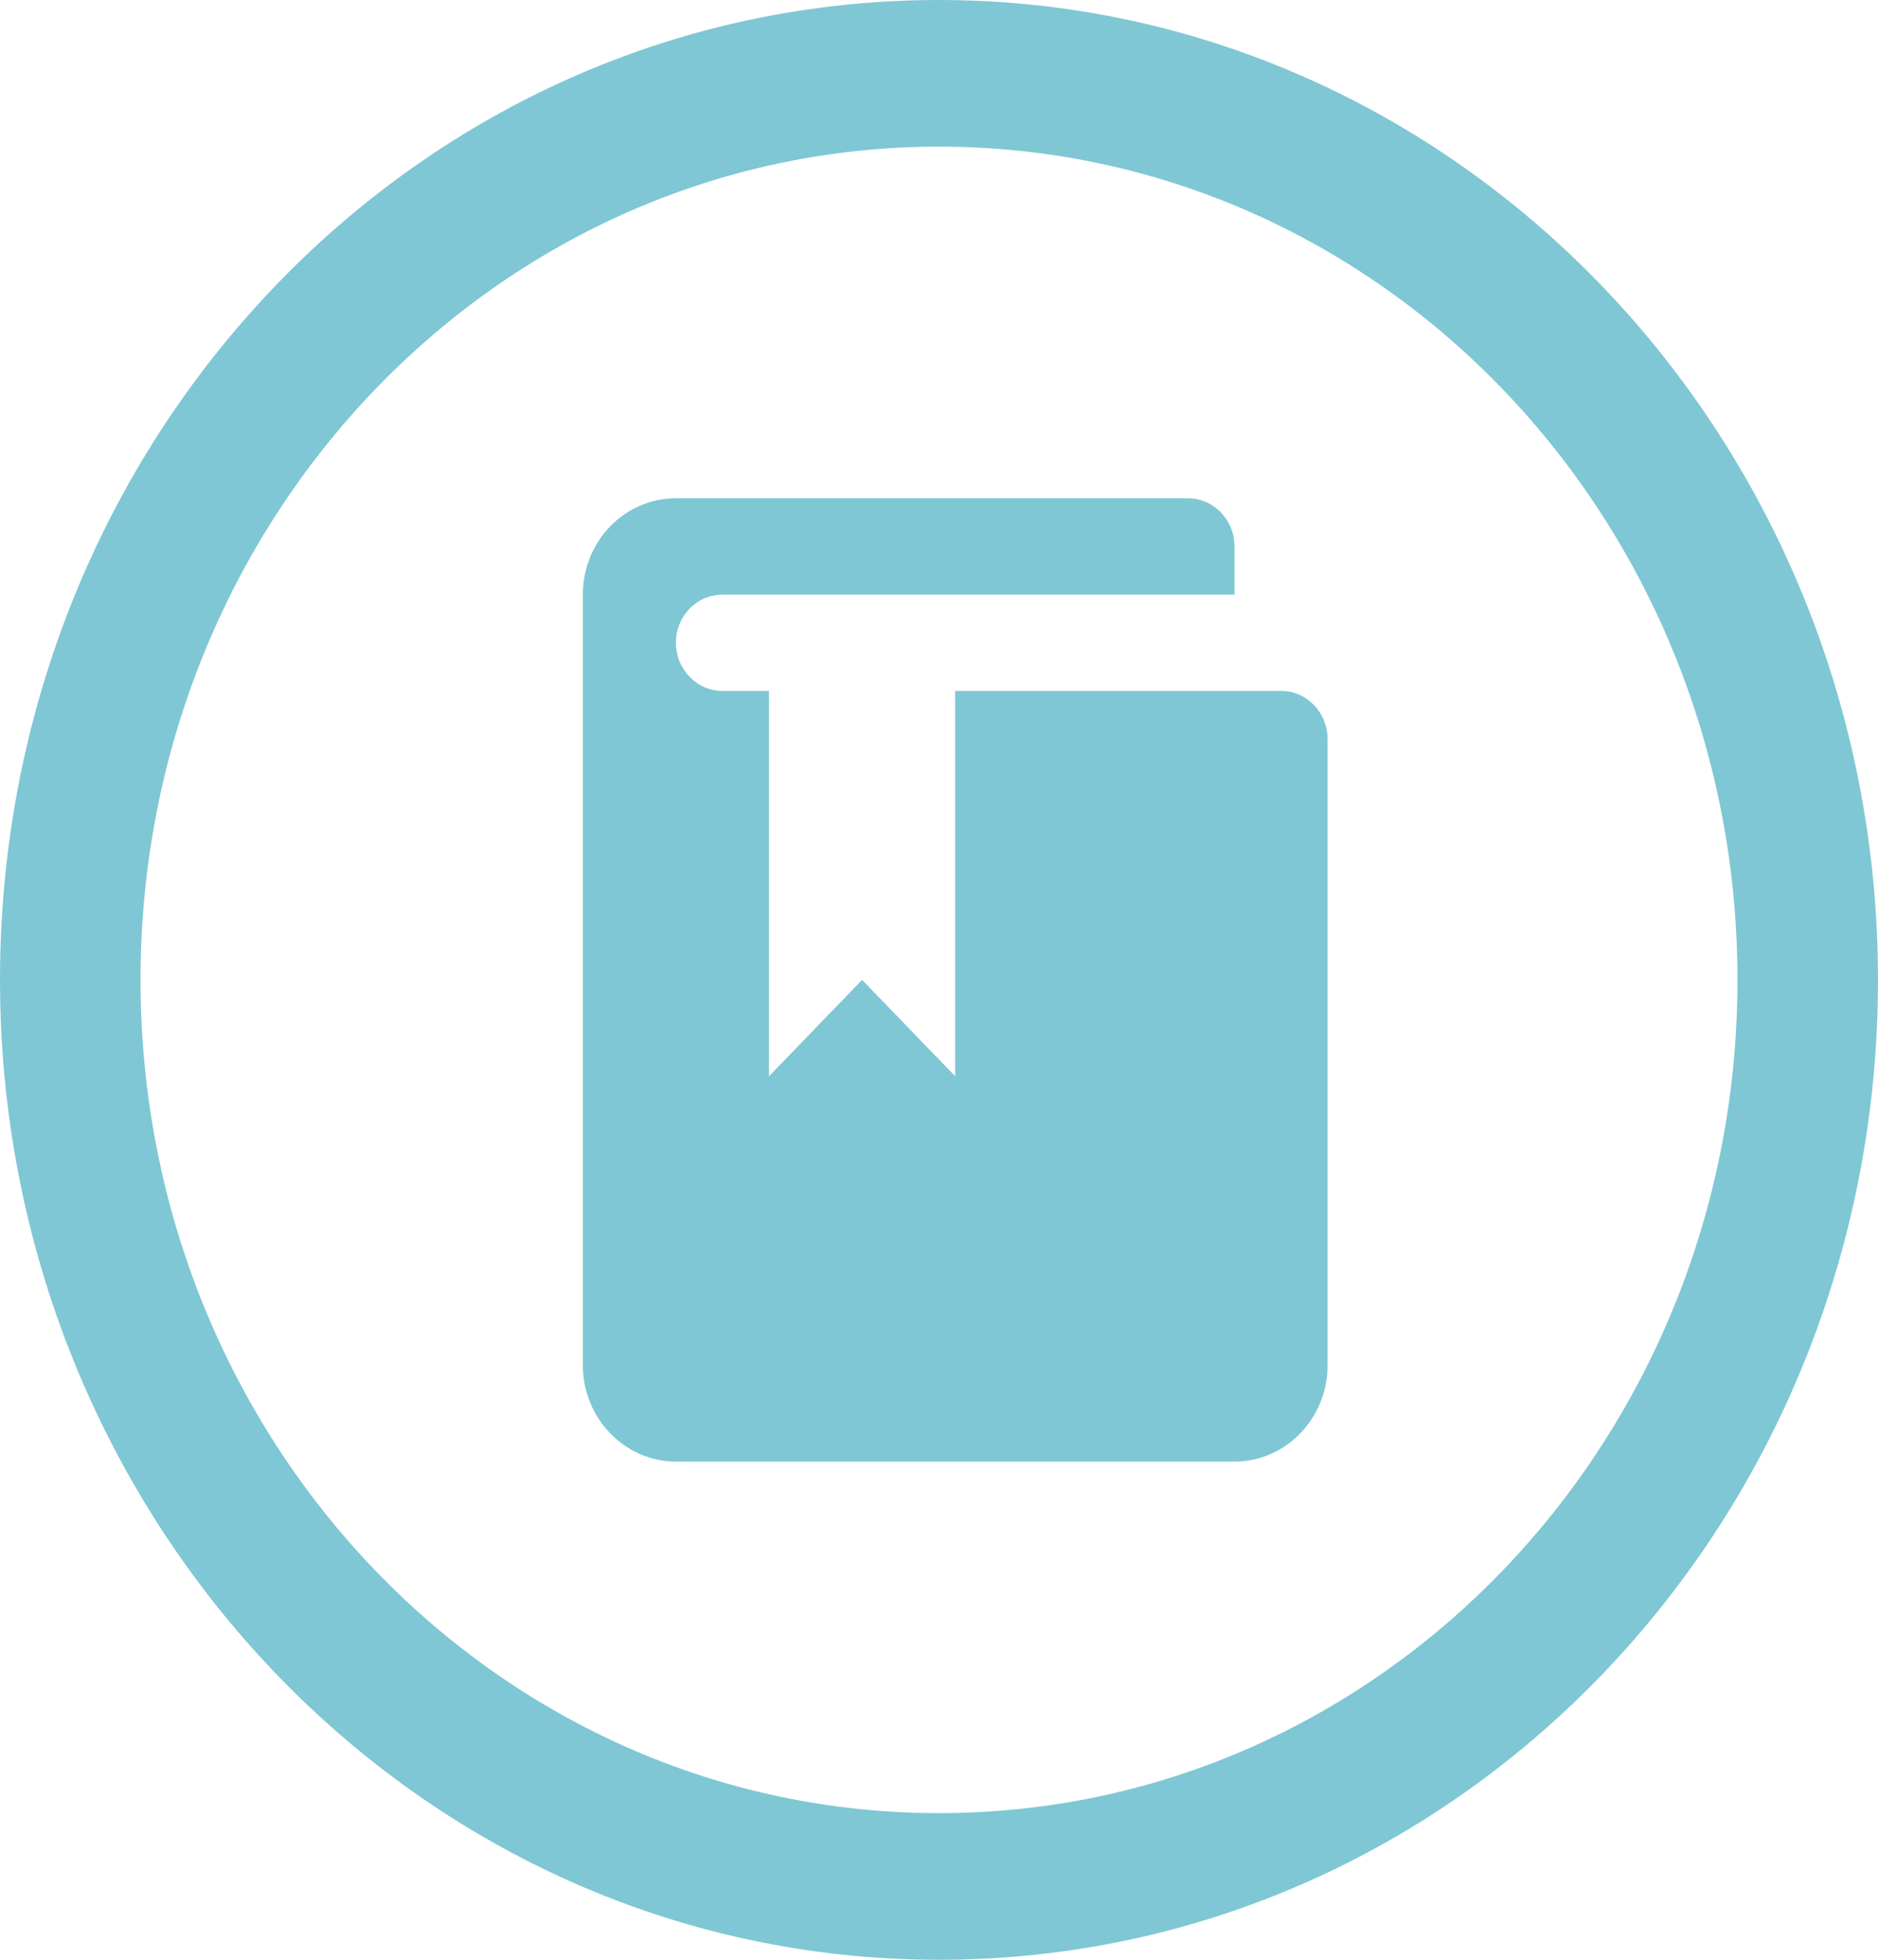 <?xml version="1.0" encoding="UTF-8"?> <svg xmlns="http://www.w3.org/2000/svg" xmlns:xlink="http://www.w3.org/1999/xlink" width="23px" height="24px" viewBox="0 0 23 24" version="1.1"><title>i-capacitacion-mb</title><g id="Page-1" stroke="none" stroke-width="1" fill="none" fill-rule="evenodd"><g id="01-Home/Global_B2C_UI_mb" transform="translate(-149, -4519)" fill="#7FC7D4" fill-rule="nonzero"><g id="footer_B2C_mobile" transform="translate(0, 3652)"><g id="menu-bottom-fixed" transform="translate(0, 863)"><g id="capacitación" transform="translate(128, 4)"><g id="i-capacitacion-mb" transform="translate(21, 0)"><path d="M11.5,22.204 C6.091,22.204 1.721,17.644 1.721,12 C1.721,6.356 6.091,1.796 11.5,1.796 C16.909,1.796 21.279,6.356 21.279,12 C21.279,17.644 16.909,22.204 11.5,22.204 M11.5,0 C5.135,0 0,5.359 0,12 C0,18.613 5.135,24 11.5,24 C17.865,24 23,18.641 23,12 C23,5.359 17.837,0 11.5,0" id="Shape"></path><g id="3671699_book_reference_icon" transform="translate(7.138, 6.102)"><path d="M2.28,2.359 L1.71,2.359 C1.395,2.359 1.14,2.095 1.14,1.769 C1.14,1.444 1.395,1.18 1.71,1.18 L7.981,1.18 L7.981,0.59 C7.981,0.264 7.725,0 7.411,0 L1.14,0 C0.51,0 0,0.528 0,1.18 L0,10.617 C0,11.266 0.513,11.797 1.14,11.797 L7.981,11.797 C8.61,11.797 9.121,11.268 9.121,10.617 L9.121,2.949 C9.121,2.623 8.865,2.359 8.551,2.359 L4.56,2.359 L4.56,7.078 L3.42,5.898 L2.28,7.078 L2.28,2.359 Z" id="Path"></path></g></g></g></g></g></g></g></svg> 